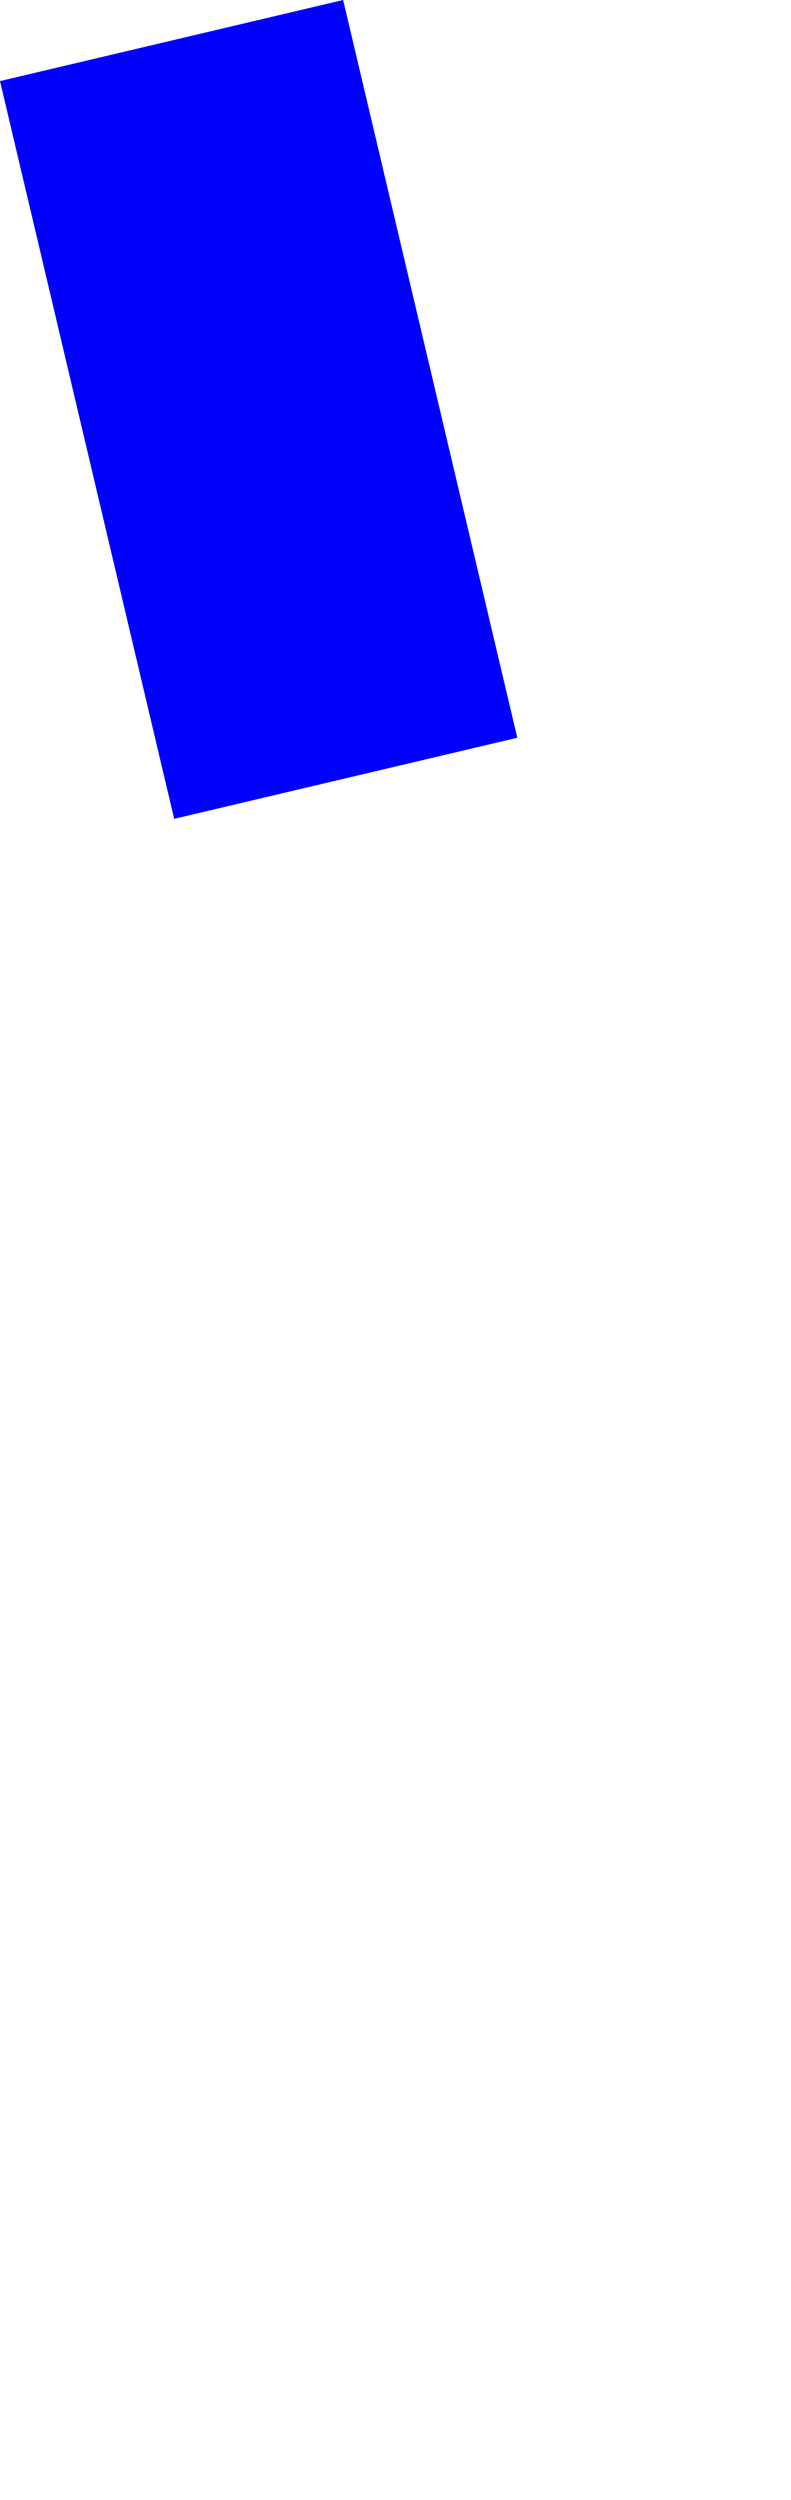 <?xml version="1.0" encoding="UTF-8" standalone="no"?>
<svg xmlns:xlink="http://www.w3.org/1999/xlink" height="311.4px" width="98.55px" xmlns="http://www.w3.org/2000/svg">
  <g transform="matrix(1.0, 0.0, 0.0, 1.0, -285.5, -55.2)">
    <path d="M285.5 65.3 L307.2 157.2 Q328.6 152.15 349.95 147.1 L328.25 55.2 285.5 65.3" fill="#0000ff" fill-rule="evenodd" stroke="none">
      <animate attributeName="fill" dur="2s" repeatCount="indefinite" values="#0000ff;#0000ff"/>
      <animate attributeName="fill-opacity" dur="2s" repeatCount="indefinite" values="1.0;1.0"/>
      <animate attributeName="d" dur="2s" repeatCount="indefinite" values="M285.5 65.3 L307.2 157.2 Q328.6 152.15 349.95 147.1 L328.25 55.2 285.5 65.3;M305.55 158.0 L327.25 249.9 Q412.35 488.25 370.0 239.8 L348.3 147.9 305.55 158.0"/>
    </path>
    <path d="M285.5 65.3 L328.25 55.2 349.95 147.1 Q328.6 152.15 307.2 157.2 L285.5 65.3" fill="none" stroke="#000000" stroke-linecap="round" stroke-linejoin="round" stroke-opacity="0.0" stroke-width="1.0">
      <animate attributeName="stroke" dur="2s" repeatCount="indefinite" values="#000000;#000001"/>
      <animate attributeName="stroke-width" dur="2s" repeatCount="indefinite" values="0.0;0.0"/>
      <animate attributeName="fill-opacity" dur="2s" repeatCount="indefinite" values="0.0;0.0"/>
      <animate attributeName="d" dur="2s" repeatCount="indefinite" values="M285.5 65.3 L328.25 55.2 349.95 147.1 Q328.6 152.15 307.2 157.2 L285.5 65.3;M305.55 158.0 L348.3 147.9 370.0 239.8 Q412.35 488.25 327.25 249.9 L305.55 158.0"/>
    </path>
  </g>
</svg>
